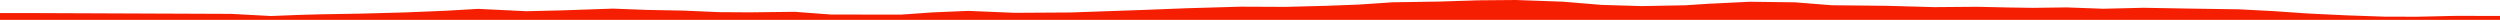 <?xml version="1.0" encoding="iso-8859-1"?>
<!DOCTYPE svg PUBLIC "-//W3C//DTD SVG 1.0//EN"
"http://www.w3.org/TR/2001/
REC-SVG-20010904/DTD/svg10.dtd">

<svg viewBox="0 0 183546.249 1460.24" preserveAspectRatio="none" xmlns="http://www.w3.org/2000/svg" xmlns:xlink="http://www.w3.org/1999/xlink">
  <polygon points="0,1460.24 0,958.41  2151.455,958.41 16969.989,1018.152 19898.65,1175.709 21961.47,1093.815 23510.973,1051.726 26502.006,999.695 29781.963,910.524 32759.941,787.113 35101.041,651.279 38661.07,823.53 41347.26,758.603 45006.772,632.273 47549.205,729 50161.174,777.617 52820.033,892.894 55005.689,906.646 58355.867,867.264 60979.103,1064.45 63190.953,1069.512 66136.185,1073.643 68490.239,908.734 71088.555,799.435 74492.892,941.262 78609.433,915.98 83877.937,731.627 87142.537,604.244 91091.769,490.54 94385.239,504.593 97428.266,425.113 99764.136,335.209 102255.226,167.78 105661.431,115.065 108532.941,23.258 111279.003,0 114744.144,123.287 117587.131,359.5 120546.876,447.842 123771.021,386.636 125321.394,282.974 128470.429,128.307 131784.414,170.35 134488.285,385.061 138510.991,425.838 142000.092,523.746 145146.238,497.885 147467.199,549.526 149242.761,575.773 151742.783,544.105 154411.851,642.258 157370.608,571.58 160680.782,629.163 164395.573,684.219 166918.656,816.7 169533.978,995.524 172321.054,1128.163 175056.983,1222.509 177441.874,1228.063 180309.812,1165.228 183546.249,1170.04  183546.249,1460.24" style="fill:#f61e00;stroke-width:1" />
</svg>